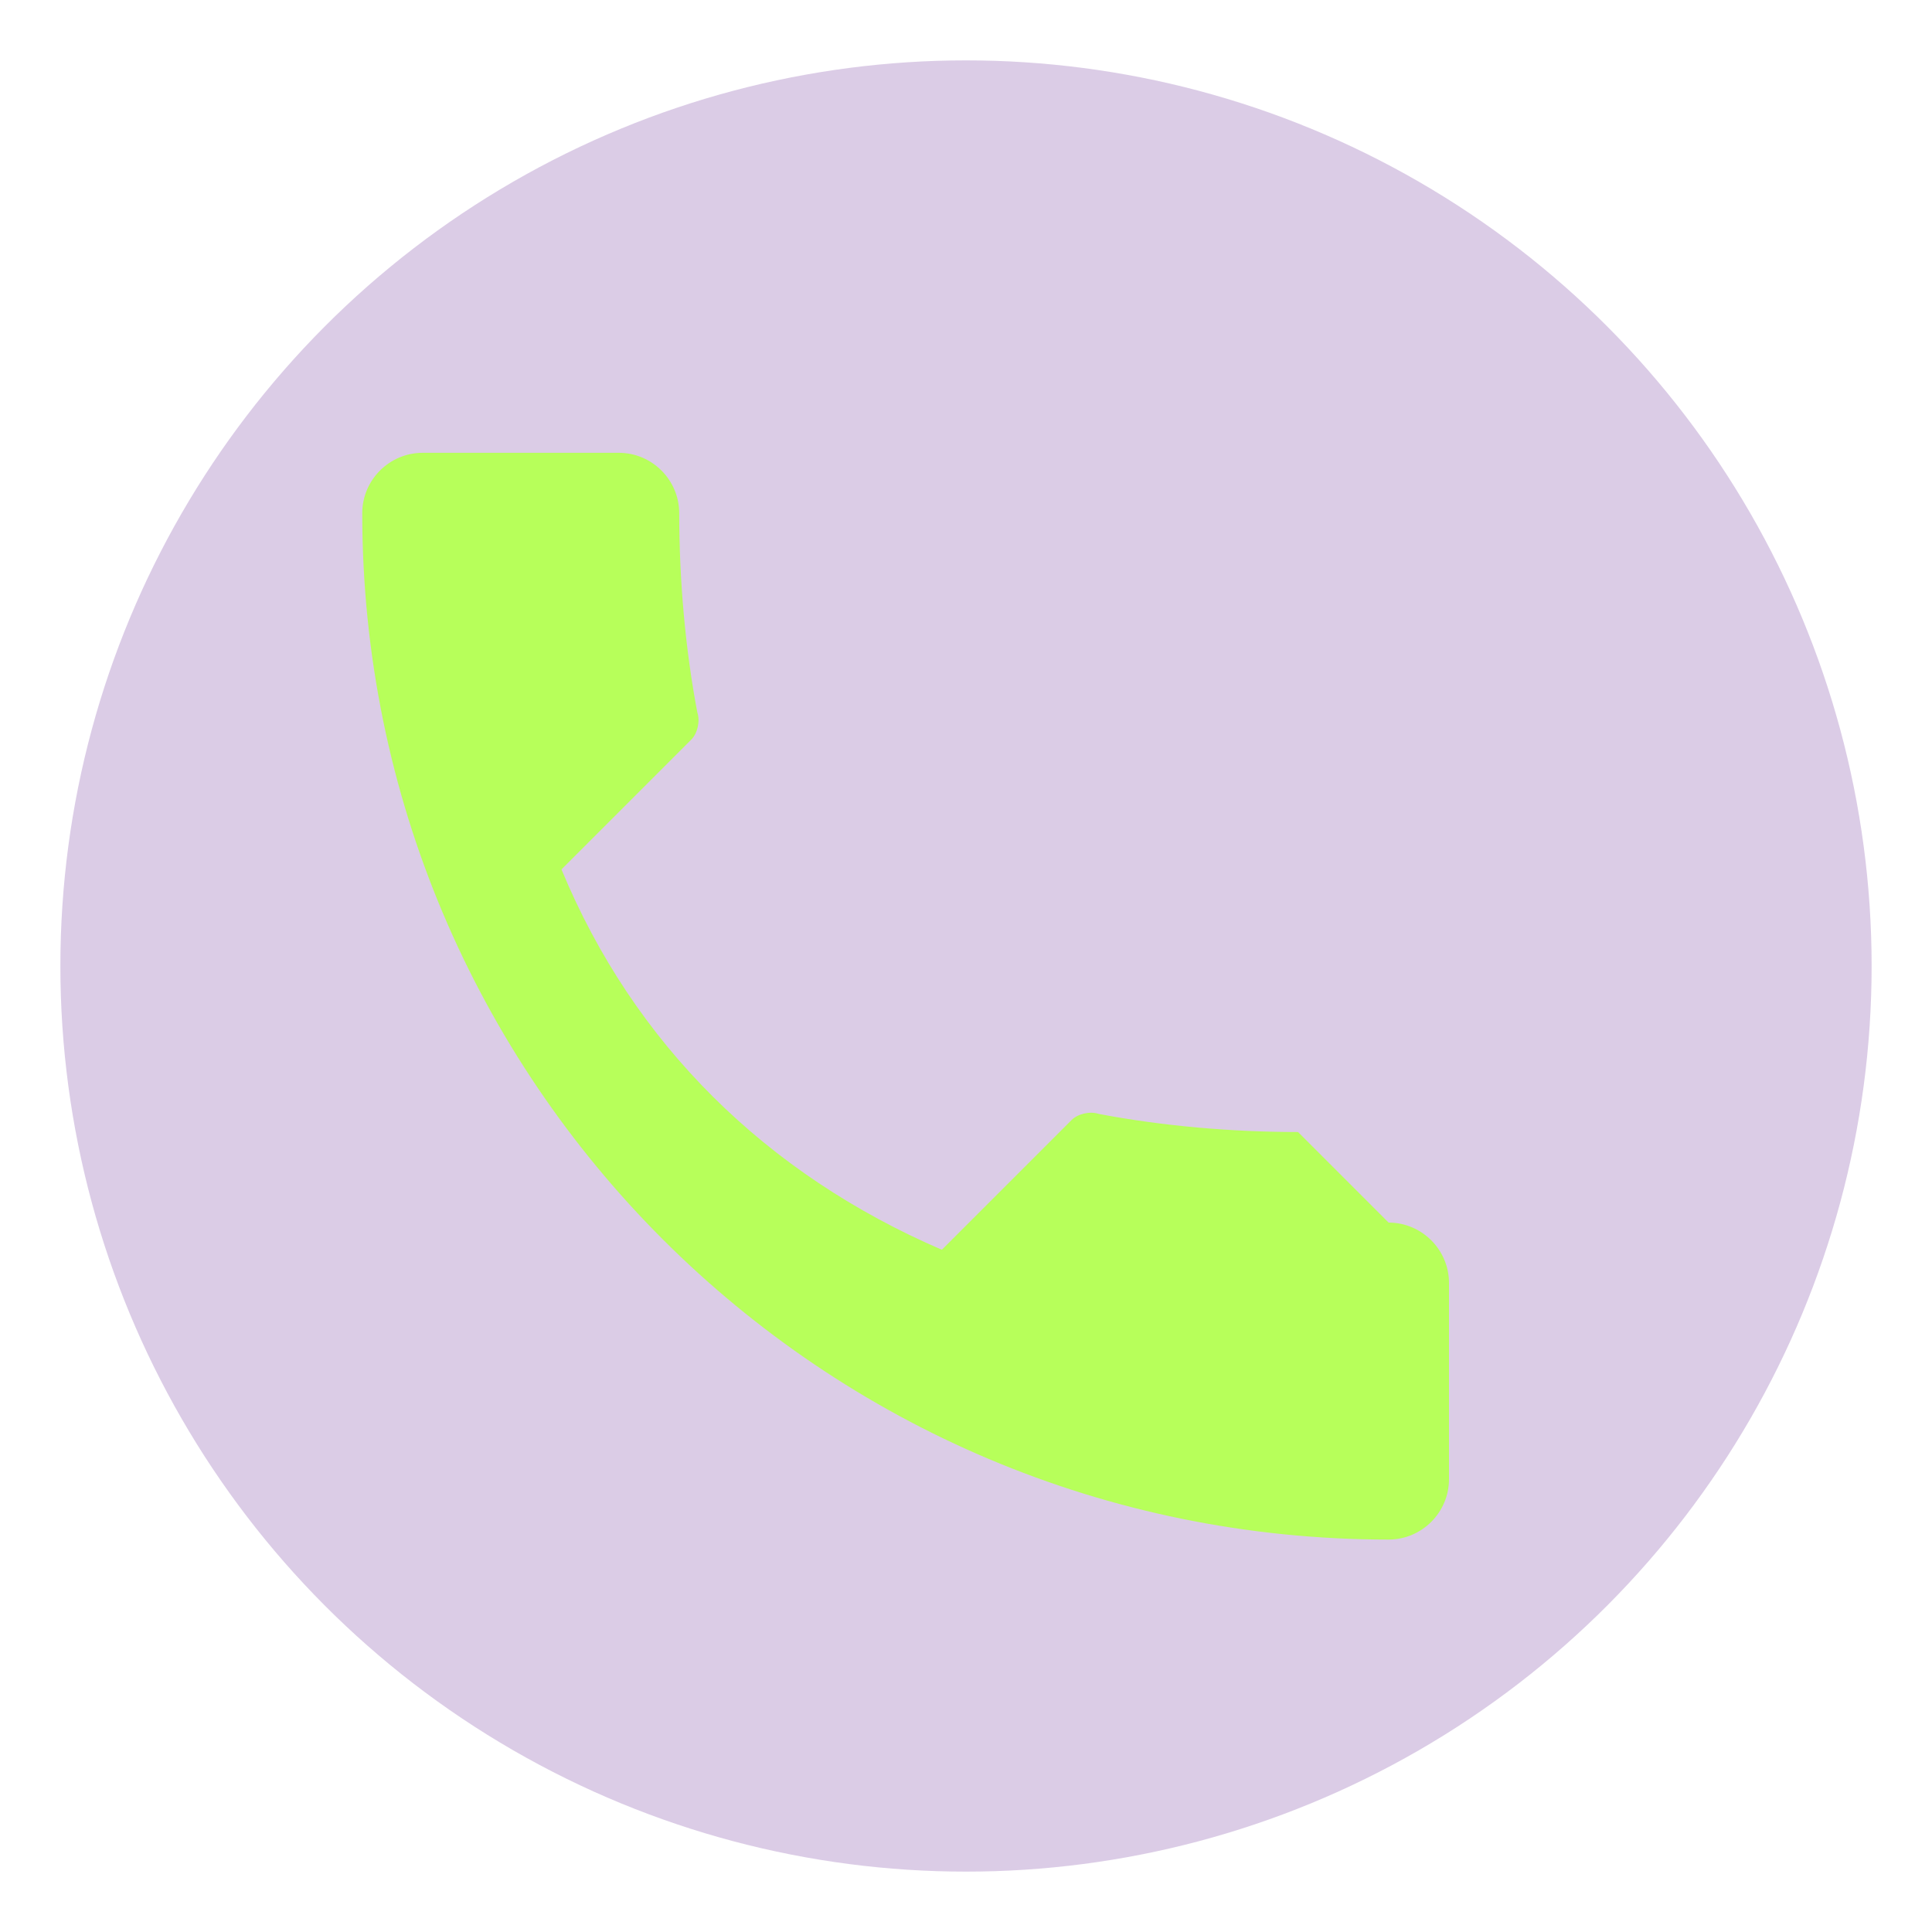 <?xml version="1.0" encoding="UTF-8"?>
<svg width="64" height="64" viewBox="0 0 64 64" fill="none" xmlns="http://www.w3.org/2000/svg">
  <circle cx="32" cy="32" r="30" fill="#4B0082" opacity="0.2"/>
  <path d="M43 37.5C40.8 37.5 38.5 37.3 36.4 36.9C36.1 36.8 35.7 36.9 35.5 37.1L31.2 41.4C25.4 38.9 21 34.6 18.6 28.8L22.9 24.5C23.1 24.3 23.2 23.9 23.1 23.6C22.7 21.5 22.5 19.2 22.5 17C22.5 15.9 21.6 15 20.5 15H14C12.9 15 12 15.9 12 17C12 35.8 27.2 51 46 51C47.1 51 48 50.1 48 49V42.5C48 41.4 47.1 40.5 46 40.5Z" fill="#B7FF5A"/>
</svg>